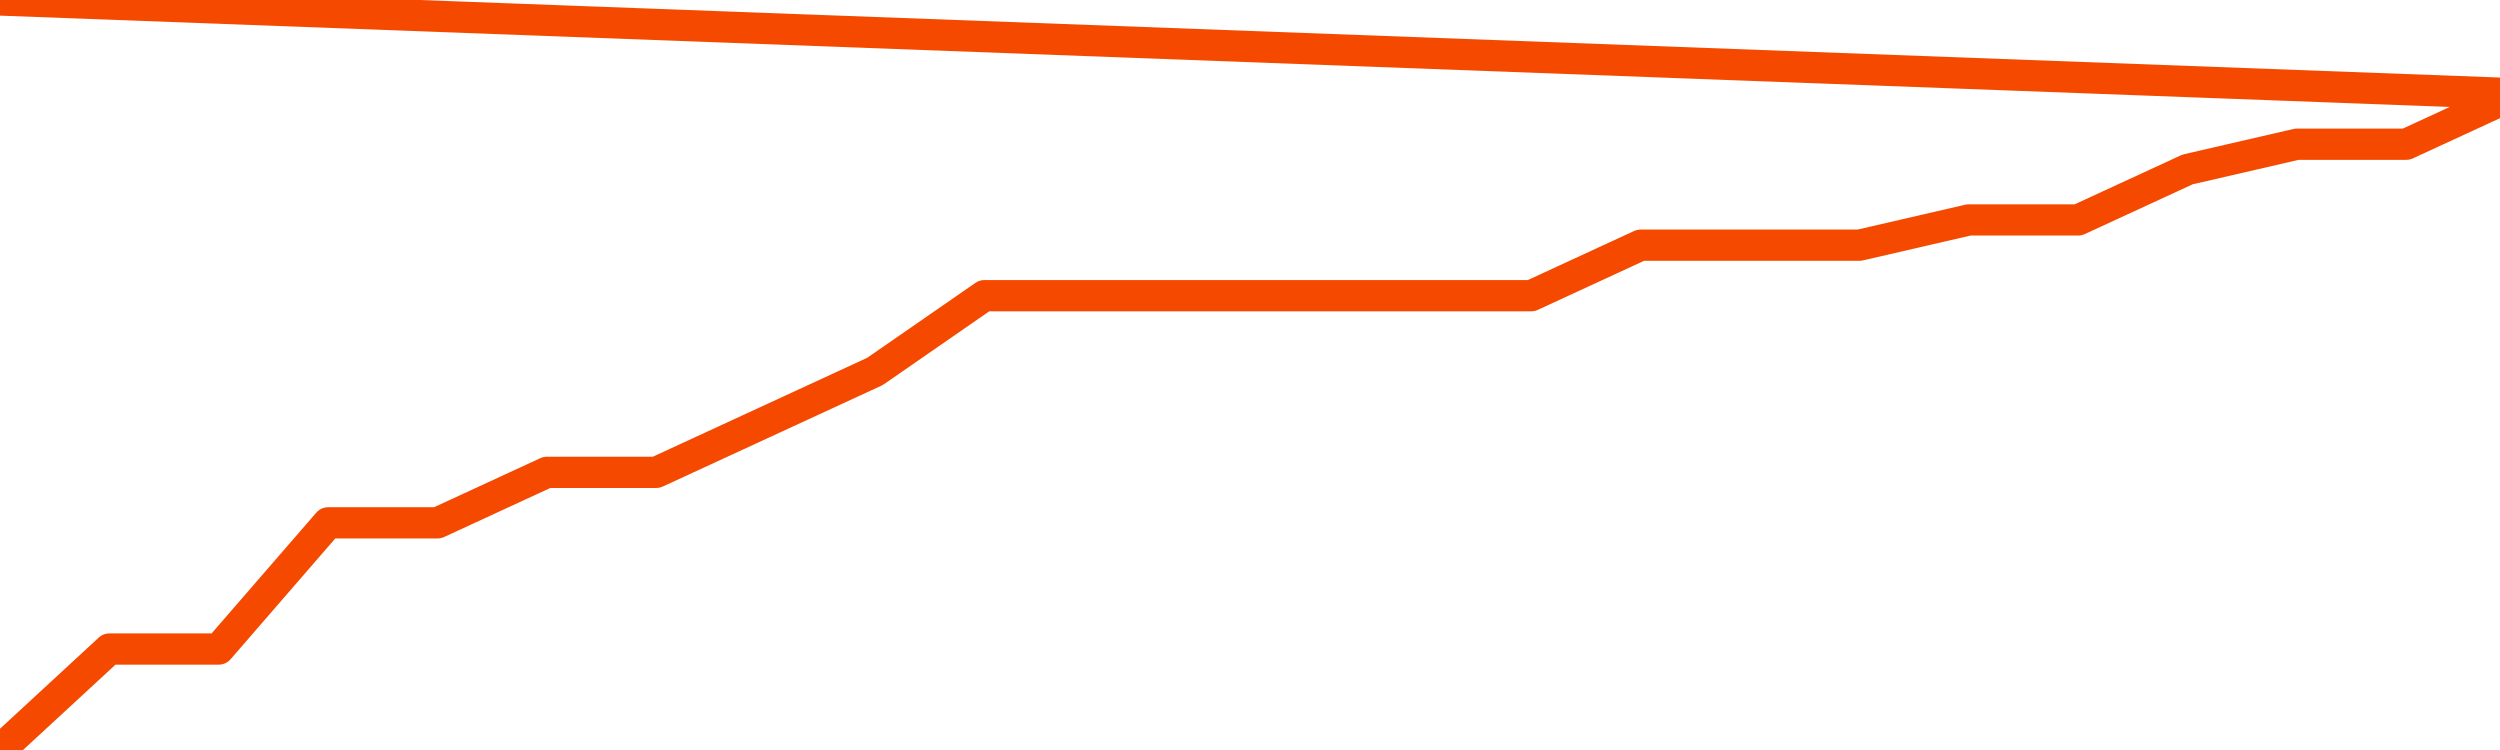       <svg
        version="1.1"
        xmlns="http://www.w3.org/2000/svg"
        width="80"
        height="24"
        viewBox="0 0 80 24">
        <path
          fill="url(#gradient)"
          fill-opacity="0.56"
          stroke="none"
          d="M 0,26 0.0,24.0 3.5,20.769 7.0,20.769 10.5,16.731 14.0,16.731 17.5,15.115 21.0,15.115 24.5,13.5 28.0,11.885 31.5,9.462 35.0,9.462 38.5,9.462 42.0,9.462 45.5,9.462 49.0,9.462 52.5,7.846 56.0,7.846 59.5,7.846 63.0,7.038 66.5,7.038 70.0,5.423 73.5,4.615 77.0,4.615 80.5,3.0 82,26 Z"
        />
        <path
          fill="none"
          stroke="#F64900"
          stroke-width="1"
          stroke-linejoin="round"
          stroke-linecap="round"
          d="M 0.0,24.0 3.5,20.769 7.0,20.769 10.5,16.731 14.0,16.731 17.5,15.115 21.0,15.115 24.5,13.5 28.0,11.885 31.5,9.462 35.0,9.462 38.5,9.462 42.0,9.462 45.5,9.462 49.0,9.462 52.5,7.846 56.0,7.846 59.5,7.846 63.0,7.038 66.5,7.038 70.0,5.423 73.5,4.615 77.0,4.615 80.5,3.0.join(' ') }"
        />
      </svg>
